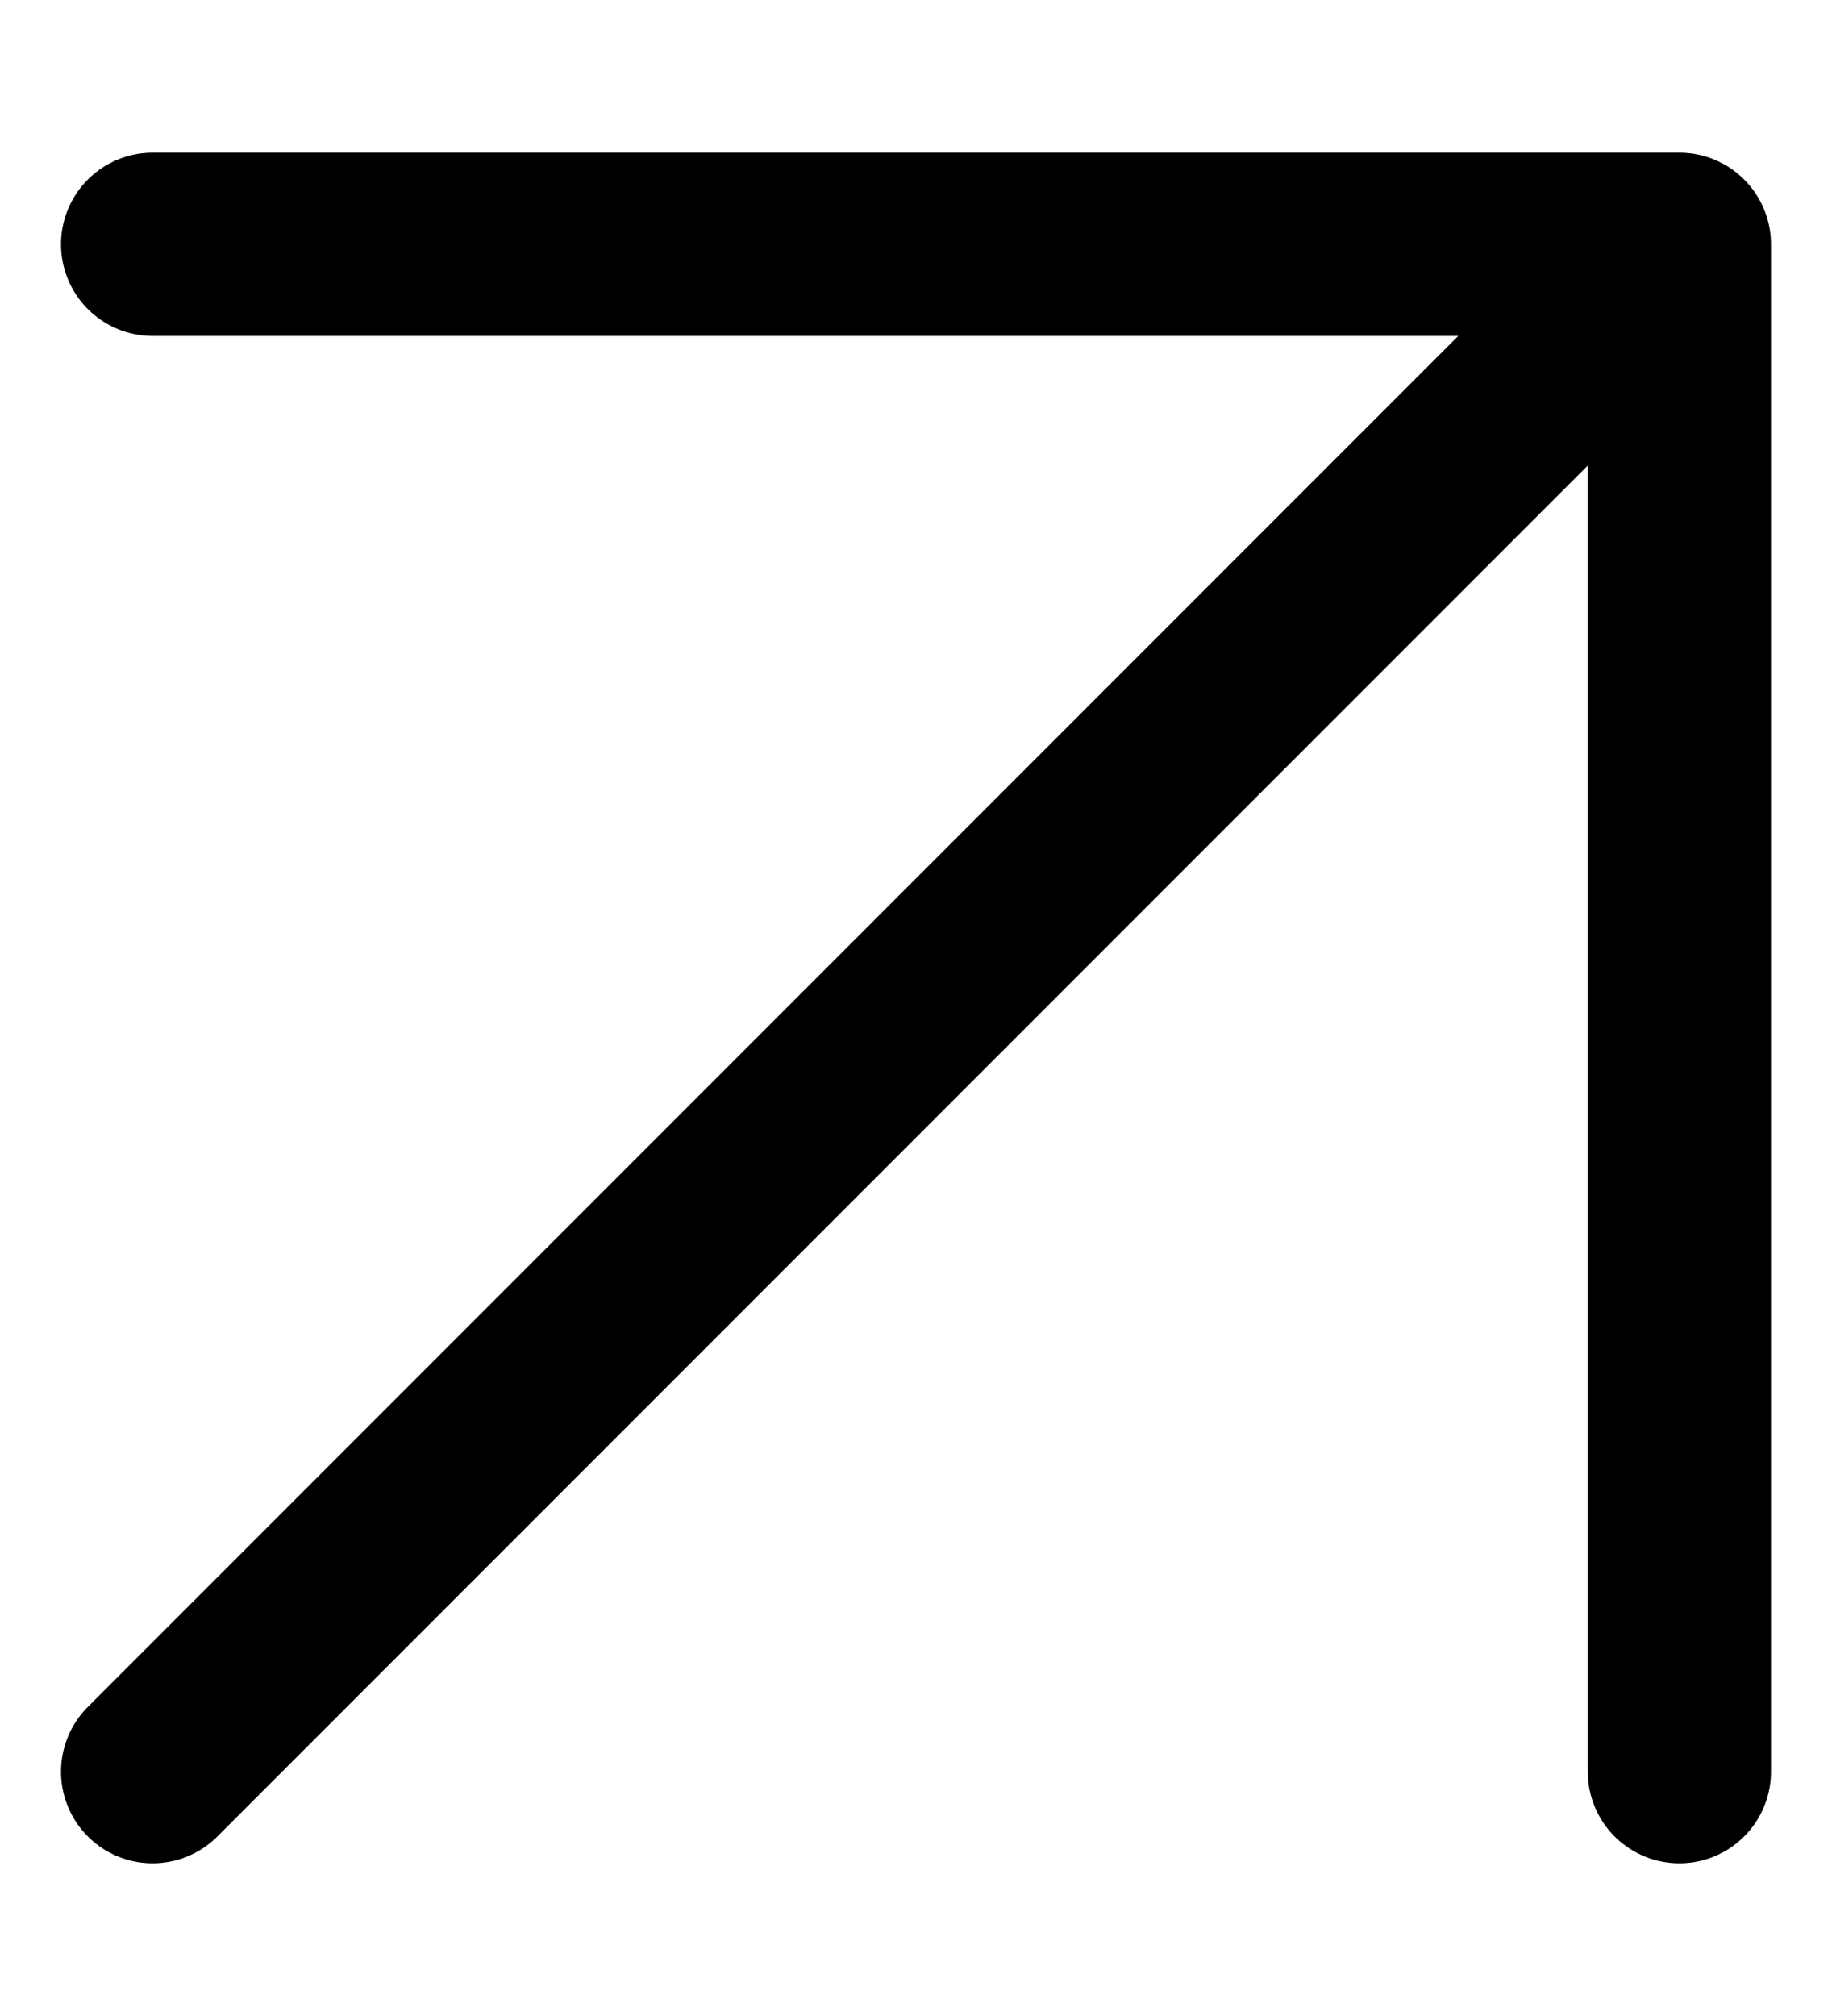 <svg width="10" height="11" viewBox="0 0 10 11" fill="none" xmlns="http://www.w3.org/2000/svg">
<path d="M0.833 9.667L9.167 1.333M9.167 1.333H0.833M9.167 1.333V9.667" stroke="black" stroke-linecap="round" stroke-linejoin="round"/>
</svg>
